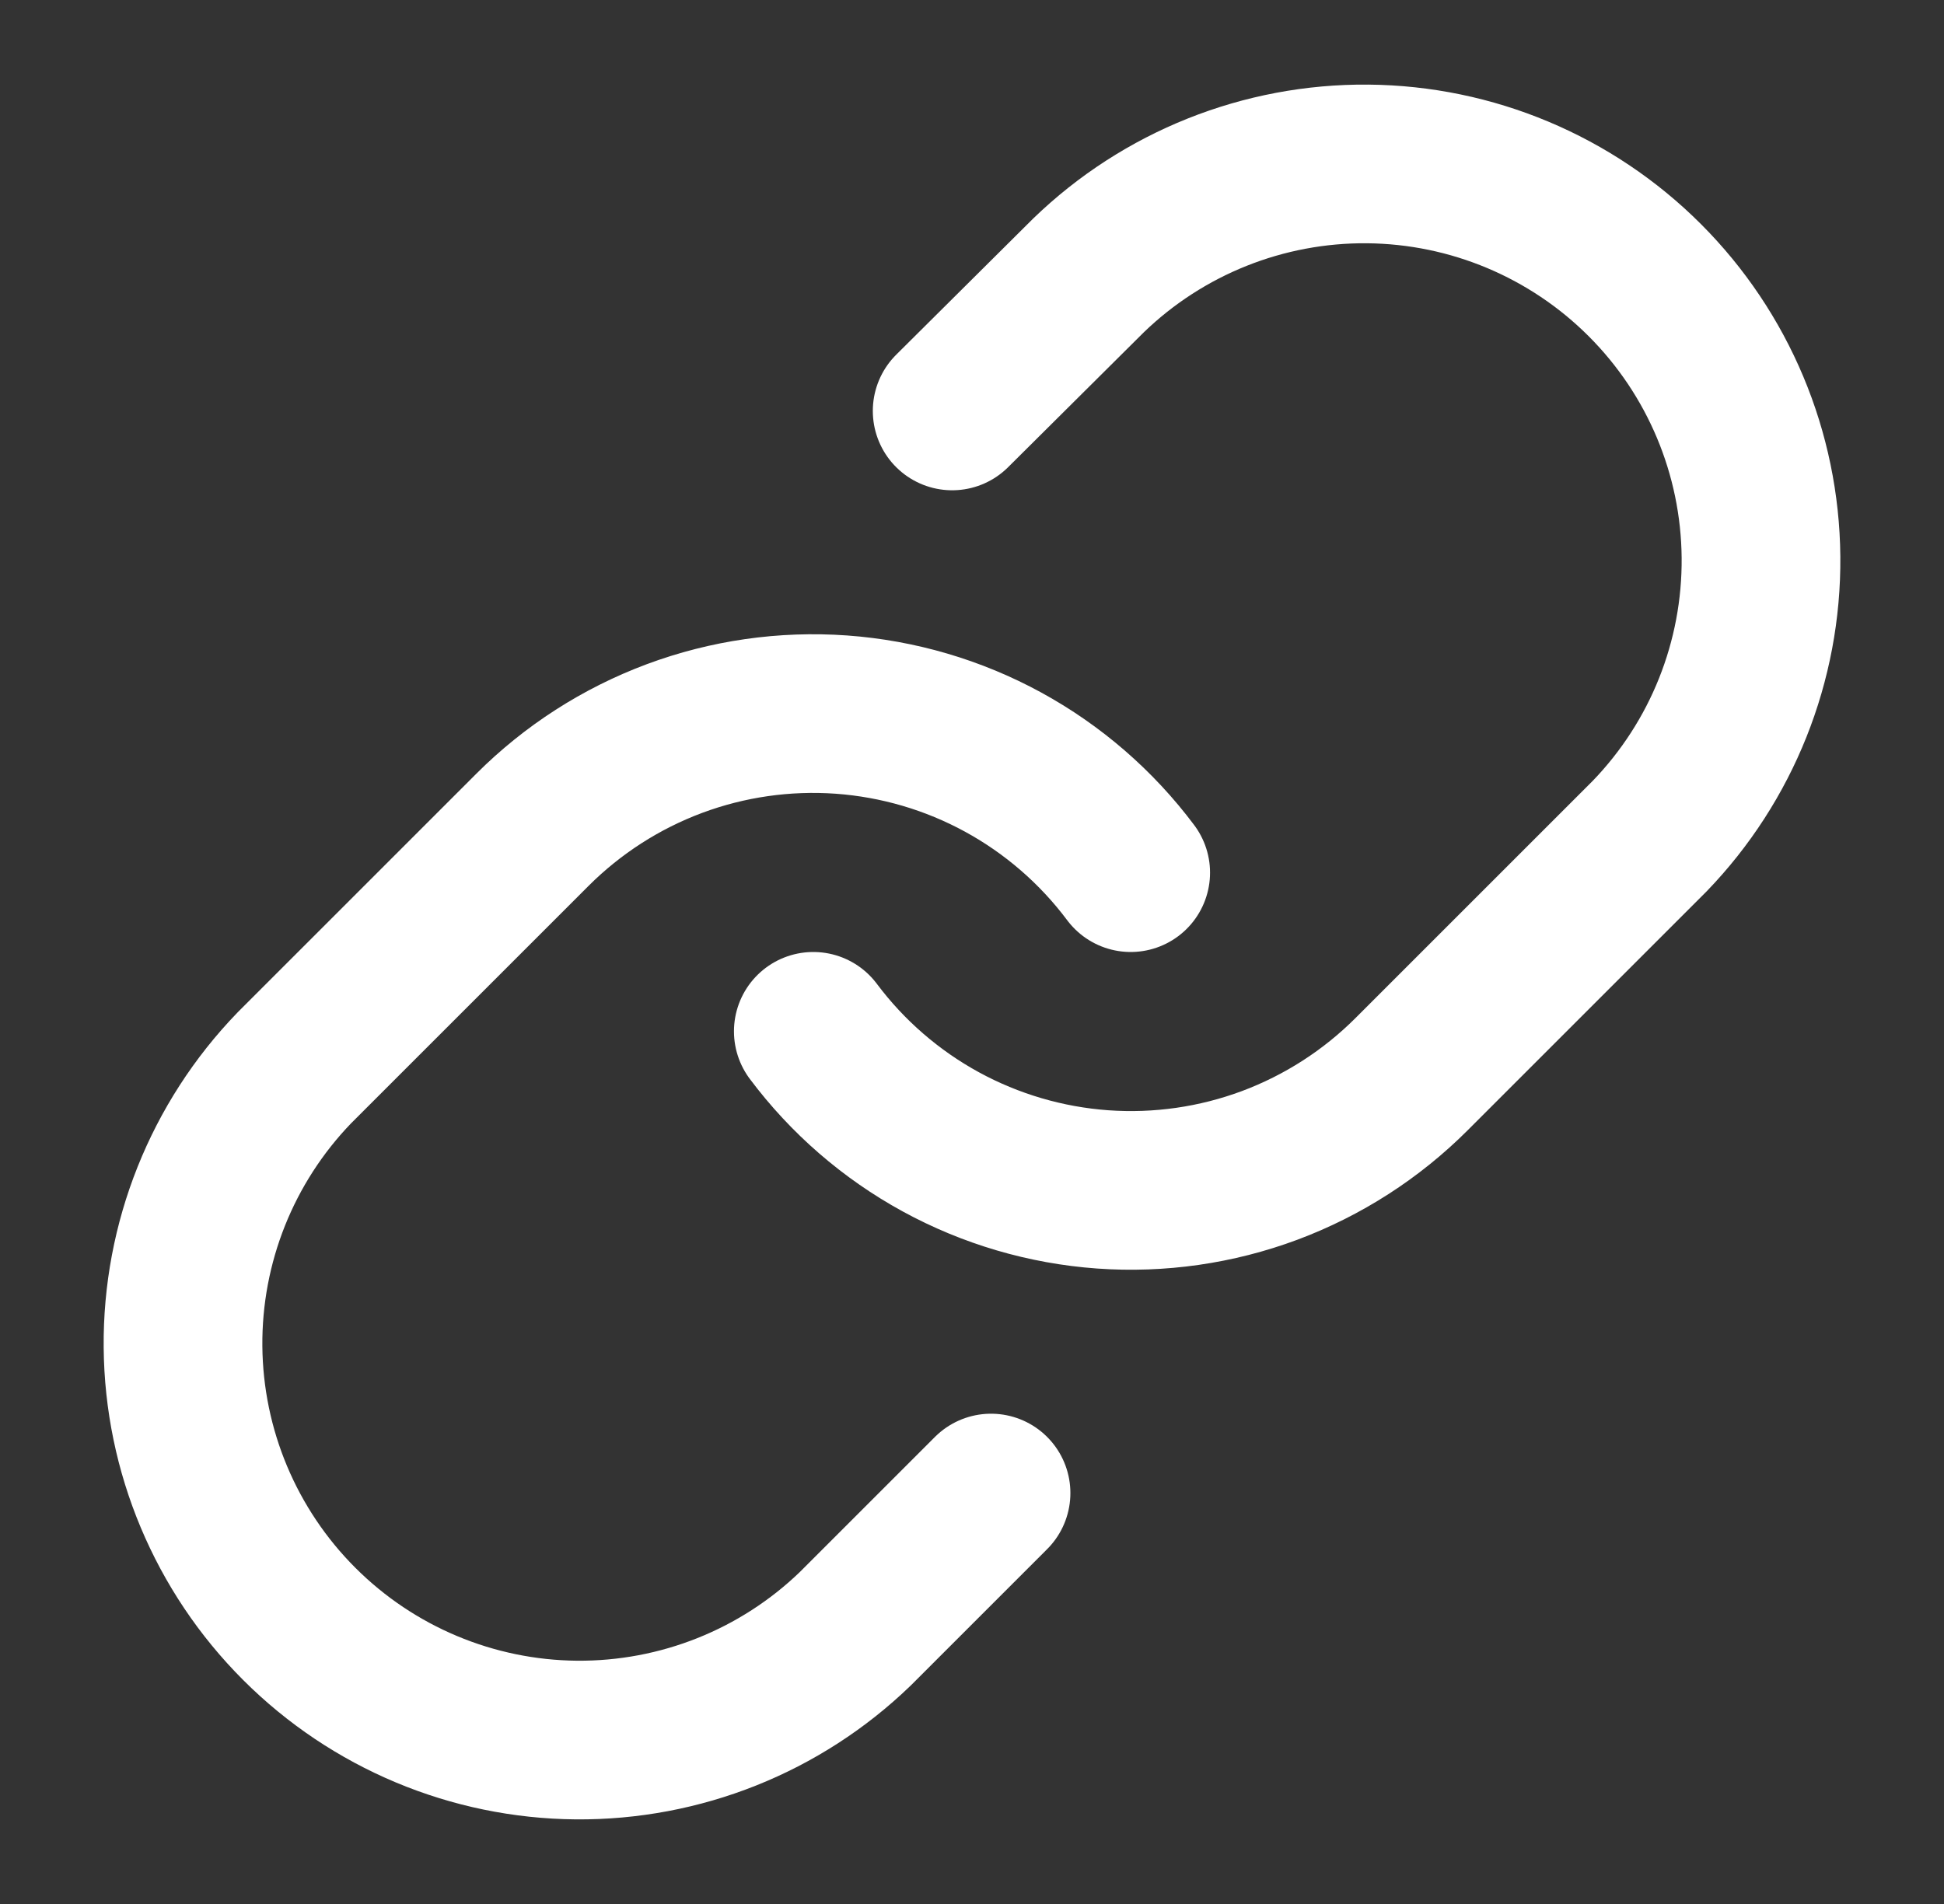 <svg xmlns="http://www.w3.org/2000/svg" width="49" height="48" viewBox="0 0 49 48" fill="none">
<rect x="0" y="0" width="49" height="48" fill="#333333" stroke="none"/>
<g id="link-03">
<path id="Icon" d="M20.5 26C21.359 27.148 22.455 28.098 23.713 28.786C24.971 29.473 26.363 29.882 27.793 29.985C29.224 30.087 30.659 29.881 32.003 29.38C33.346 28.878 34.566 28.094 35.58 27.08L41.58 21.08C43.402 19.194 44.41 16.668 44.387 14.046C44.364 11.424 43.312 8.916 41.458 7.062C39.604 5.208 37.096 4.156 34.474 4.133C31.852 4.11 29.326 5.118 27.44 6.94L24 10.36M28.5 22C27.641 20.852 26.545 19.902 25.287 19.214C24.029 18.527 22.637 18.118 21.207 18.015C19.776 17.913 18.341 18.119 16.997 18.62C15.654 19.122 14.434 19.906 13.42 20.92L7.42 26.92C5.598 28.806 4.59 31.332 4.613 33.954C4.636 36.576 5.688 39.084 7.542 40.938C9.396 42.792 11.904 43.844 14.526 43.867C17.148 43.889 19.674 42.882 21.56 41.06L24.98 37.64" stroke="white" stroke-width="4" stroke-linecap="round" stroke-linejoin="round"/>
</g>
</svg>